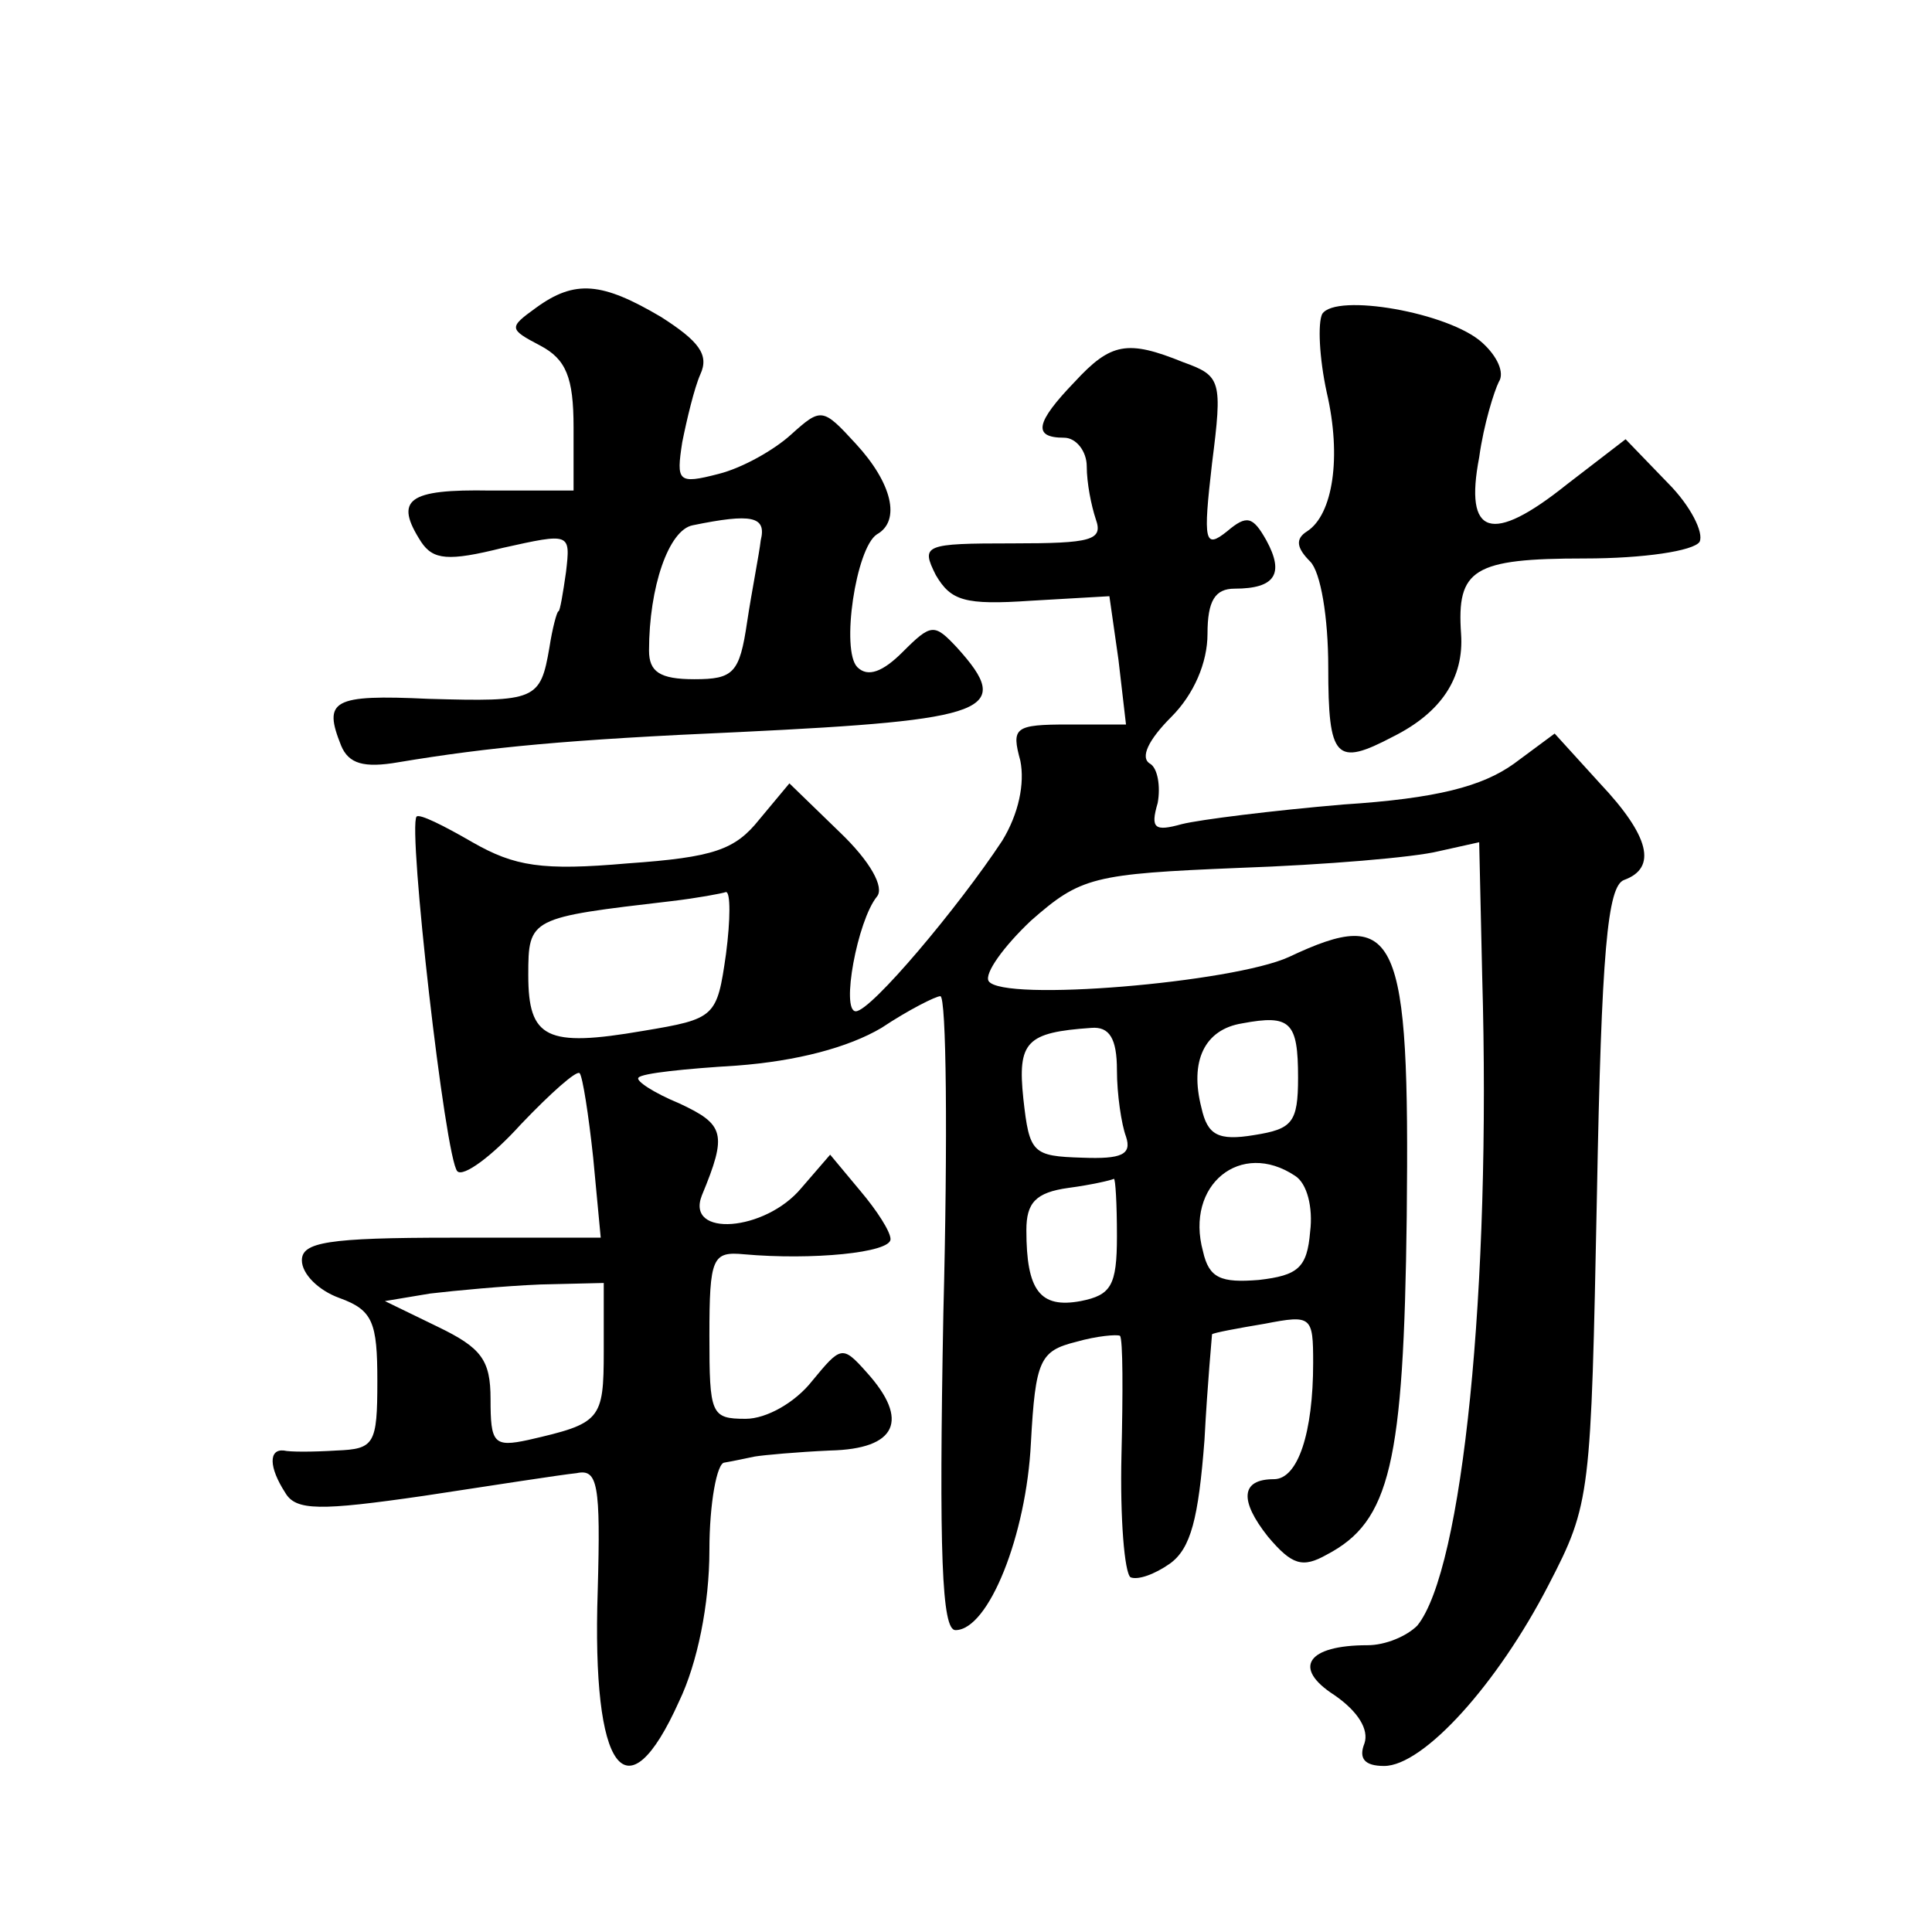 <?xml version="1.0" standalone="no"?>
<!DOCTYPE svg PUBLIC "-//W3C//DTD SVG 20010904//EN"
 "http://www.w3.org/TR/2001/REC-SVG-20010904/DTD/svg10.dtd">
<svg version="1.0" xmlns="http://www.w3.org/2000/svg"
 width="128pt" height="128pt" viewBox="0 0 128 128"
 preserveAspectRatio="xMidYMid meet">
<g transform="translate(0,128) scale(0.1,-0.1)"
fill="#0" stroke="none">
<path d="M355 1076 c-18 -13 -18 -14 3 -25 17 -9 22 -21 22 -54 l0 -42 -55 0 c-55
1 -64 -6 -46 -34 8 -12 18 -13 54 -4 45 10 45 10 42 -16 -2 -14 -4 -26 -5 -26 -1
0 -4 -11 -6 -24 -6 -35 -9 -36 -80 -34 -64 3 -70 -1 -58 -31 5 -12 15 -15 38 -11
60 10 112 15 226 20 166 8 182 14 144 56 -15 16 -17 16 -36 -3 -13 -13 -23 -17
-30 -10 -11 11 -1 79 13 88 16 9 10 34 -14 60 -22 24 -23 24 -43 6 -11 -10 -32
-22 -48 -26 -27 -7 -28 -5 -24 21 3 15 8 36 12 45 6 13 -1 22 -26 38 -39 23 -57
25 -83 6z m149 -154 c-1 -9 -6 -34 -9 -54 -5 -34 -9 -38 -35 -38 -23 0 -30 5 -30
19 0 42 13 80 29 83 39 8 49 6 45 -10z M876 1072 c-3 -6 -2 -29 3 -52 10 -43 4
-81 -13 -92 -8 -5 -7 -11 2 -20 7 -7 12 -37 12 -70 0 -61 5 -66 43 -46 32 16 47
39 45 68 -3 43 8 50 82 50 39 0 72 5 76 11 3 6 -6 24 -21 39 l-28 29 -39 -30 c-50
-40 -68 -34 -58 18 3 22 10 44 13 50 4 6 -1 17 -11 26 -22 20 -97 33 -106 19z M712
1027 c-26 -27 -28 -37 -7 -37 8 0 15 -9 15 -19 0 -11 3 -26 6 -35 5 -14 -3 -16
-55 -16 -59 0 -61 -1 -51 -21 10 -17 19 -20 63 -17 l52 3 6 -42 5 -43 -38 0 c-36
0 -38 -2 -32 -24 3 -15 -1 -35 -12 -53 -29 -44 -87 -113 -97 -113 -10 0 1 60 14
76 5 6 -4 23 -25 43 l-33 32 -20 -24 c-16 -20 -30 -25 -87 -29 -57 -5 -75 -2 -103
14 -19 11 -35 19 -37 17 -6 -7 19 -227 27 -235 4 -4 23 10 42 31 20 21 37 36 39
34 2 -2 6 -28 9 -56 l5 -53 -99 0 c-82 0 -99 -3 -99 -15 0 -9 11 -20 25 -25 22
-8 25 -16 25 -55 0 -42 -2 -45 -27 -46 -16 -1 -31 -1 -35 0 -10 1 -10 -11 1 -28
7 -12 23 -12 92 -2 46 7 91 14 101 15 14 3 16 -7 14 -78 -4 -120 19 -151 54 -73
12 25 20 64 20 100 0 31 5 58 10 58 6 1 15 3 20 4 6 1 28 3 50 4 44 1 53 20 24
52 -16 18 -17 17 -36 -6 -11 -14 -30 -25 -44 -25 -23 0 -24 3 -24 55 0 52 2 56
23 54 45 -4 97 1 97 10 0 5 -9 19 -20 32 l-20 24 -19 -22 c-24 -29 -77 -33 -66
-5 17 41 15 47 -15 61 -17 7 -29 15 -27 17 2 3 32 6 65 8 40 3 74 12 96 25 18 12
36 21 39 21 4 0 5 -94 2 -210 -3 -160 -1 -210 8 -210 22 0 47 63 50 124 3 55 6
61 30 67 14 4 27 5 29 4 2 -2 2 -38 1 -79 -1 -42 2 -78 6 -81 5 -2 16 2 26 9 14
10 19 30 23 82 2 38 5 69 5 70 1 1 17 4 35 7 31 6 32 5 32 -26 0 -46 -10 -77 -26
-77 -22 0 -23 -14 -4 -38 16 -19 23 -21 39 -12 42 22 51 60 53 224 2 188 -6 206
-78 172 -37 -17 -190 -30 -199 -16 -3 5 10 23 28 40 33 29 41 31 138 35 57 2 116
7 132 11 l27 6 2 -89 c6 -207 -13 -393 -43 -430 -7 -7 -21 -13 -33 -13 -40 0 -50
-15 -22 -33 16 -11 23 -23 20 -32 -4 -10 0 -15 13 -15 26 0 75 54 109 120 28 54
28 59 32 258 3 162 7 205 18 209 22 8 17 29 -16 64 l-30 33 -27 -20 c-21 -15 -51
-23 -113 -27 -47 -4 -95 -10 -107 -13 -18 -5 -21 -3 -16 14 2 11 0 23 -5 26 -7
4 -1 16 14 31 15 15 24 36 24 55 0 22 5 30 18 30 27 0 33 10 21 32 -9 16 -13 17
-26 6 -15 -12 -16 -7 -10 45 7 55 6 58 -19 67 -37 15 -48 13 -72 -13z m-231 -379
c-6 -42 -7 -43 -55 -51 -64 -11 -76 -5 -76 37 0 38 1 38 95 49 17 2 33 5 36 6 3
0 3 -18 0 -41z m379 -82 c0 -30 -4 -34 -29 -38 -24 -4 -31 0 -35 18 -8 31 2 52
27 56 32 6 37 1 37 -36z m-120 5 c0 -16 3 -36 6 -44 4 -12 -3 -15 -29 -14 -33 1
-35 3 -39 39 -4 38 2 44 45 47 12 1 17 -7 17 -28z m118 -70 c8 -5 12 -21 10 -37
-2 -24 -8 -29 -34 -32 -25 -2 -33 1 -37 19 -12 44 25 74 61 50z m-118 -40 c0 -33
-4 -39 -24 -43 -27 -5 -36 7 -36 47 0 18 6 25 28 28 15 2 28 5 30 6 1 0 2 -16 2
-38z m-340 -76 c0 -46 -2 -48 -50 -59 -23 -5 -25 -2 -25 27 0 26 -6 34 -35 48 l-35
17 30 5 c17 2 49 5 73 6 l42 1 0 -45z"/>
</g>
</svg>
